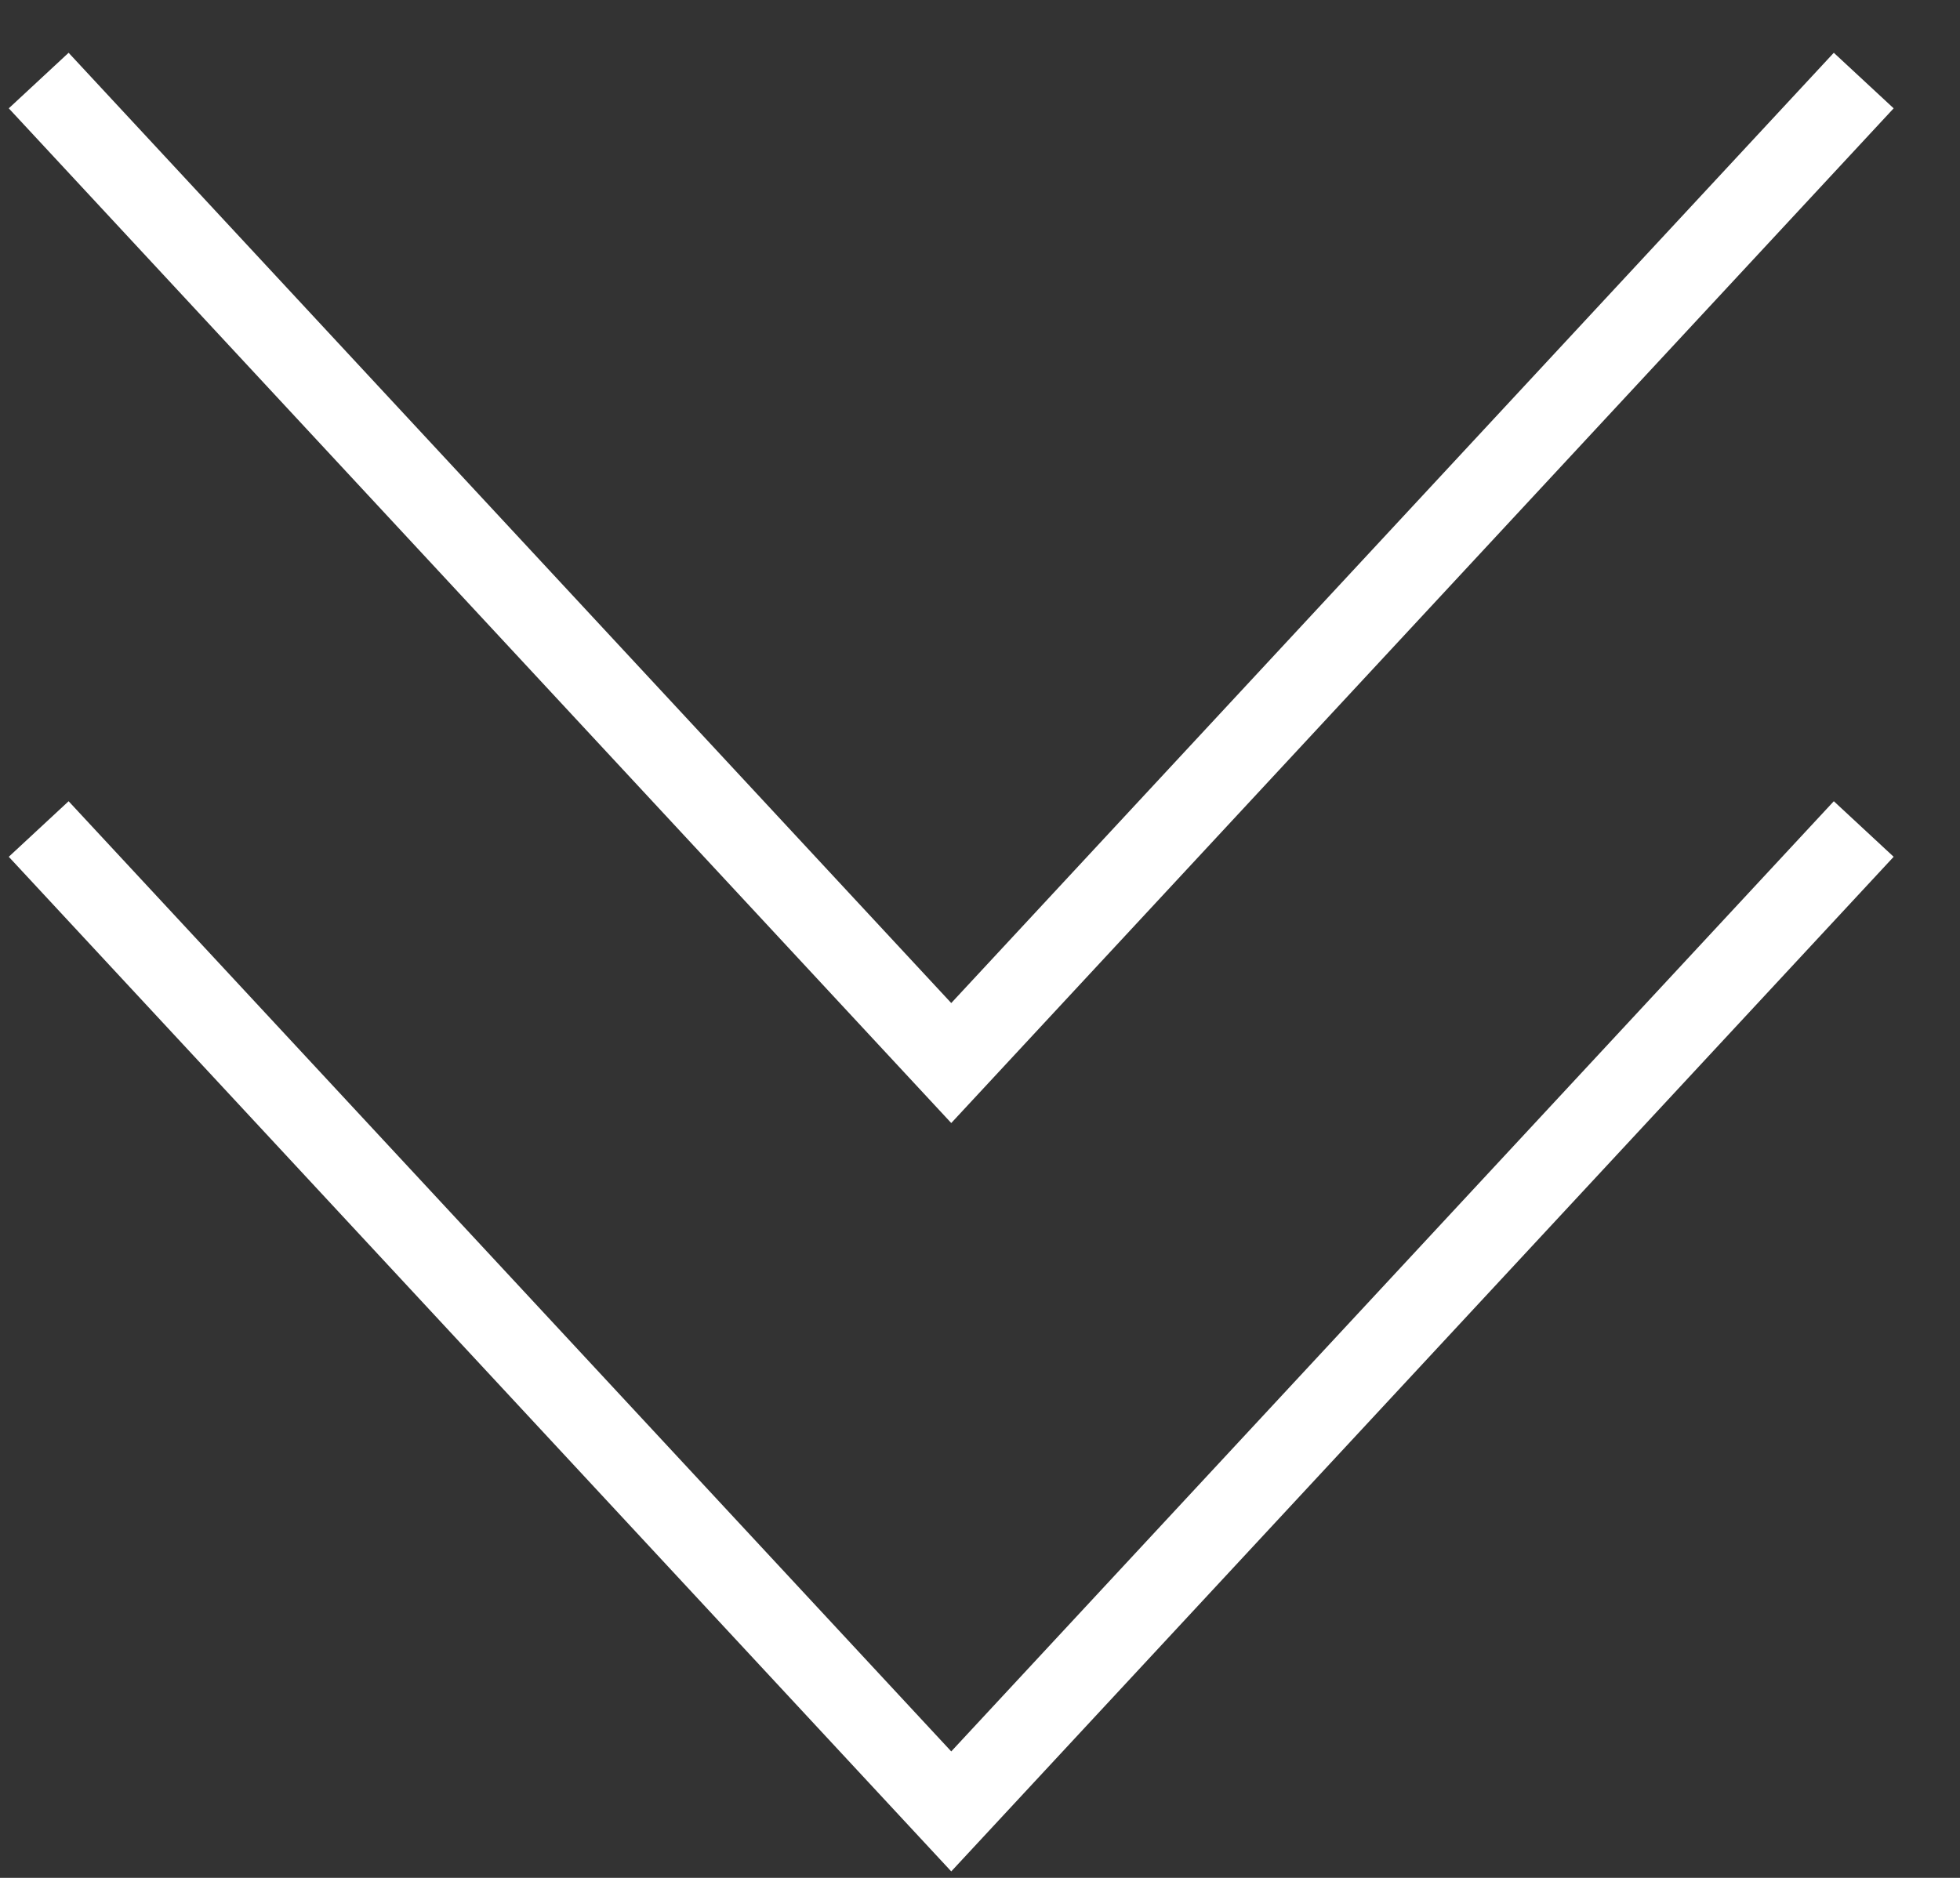 <svg width="24" height="23" viewBox="0 0 24 23" fill="none" xmlns="http://www.w3.org/2000/svg">
<rect x="0" y="0" width="24" height="23" fill="#333333" stroke="none"/>
<path d="M0.814 10.52L11.648 22.186L22.481 10.52M0.814 1.353L11.648 13.02L22.481 1.353" stroke="white" stroke-linecap="square"/>
</svg>
